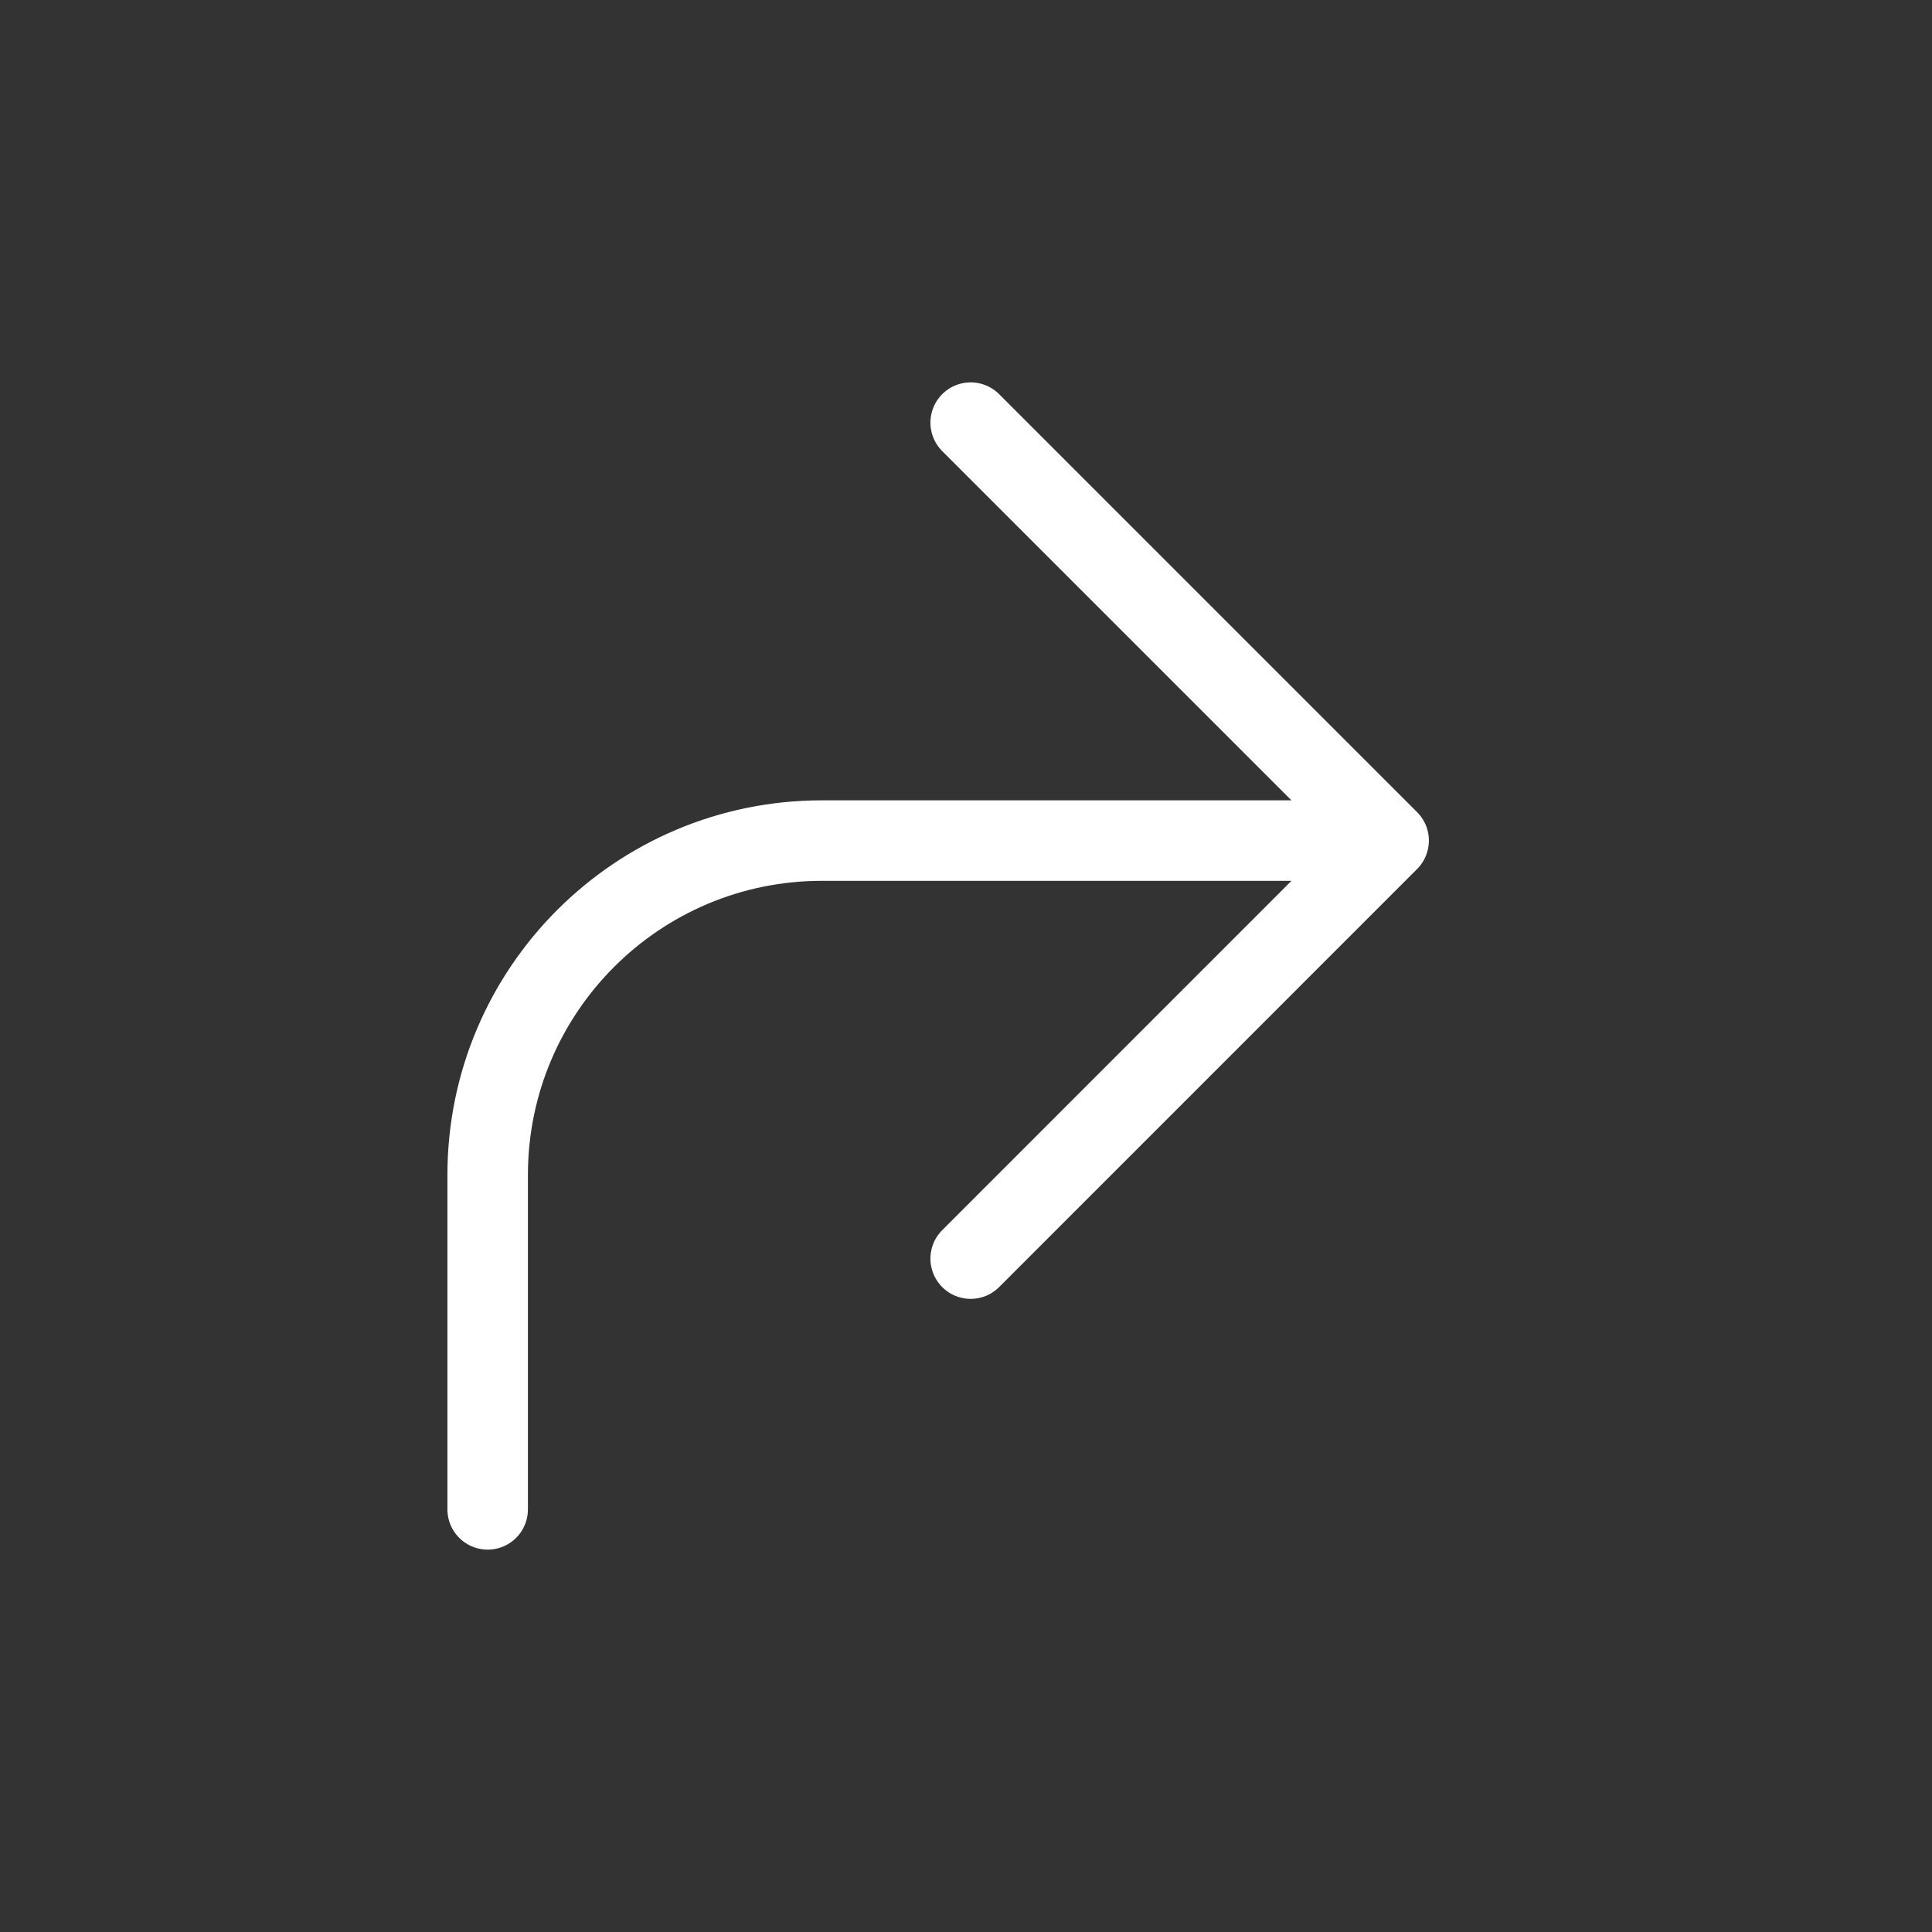 <svg width="24" height="24" viewBox="0 0 24 24" fill="none" xmlns="http://www.w3.org/2000/svg">
<rect x="0" y="0" width="24" height="24" fill="#333333" stroke="none"/>
<path d="M12.058 5.25L17.25 10.442L12.058 15.635M16.962 10.442H10.211C7.917 10.442 6.058 12.302 6.058 14.596V18.75" stroke="white" stroke-linecap="round" stroke-linejoin="round"/>
</svg>
